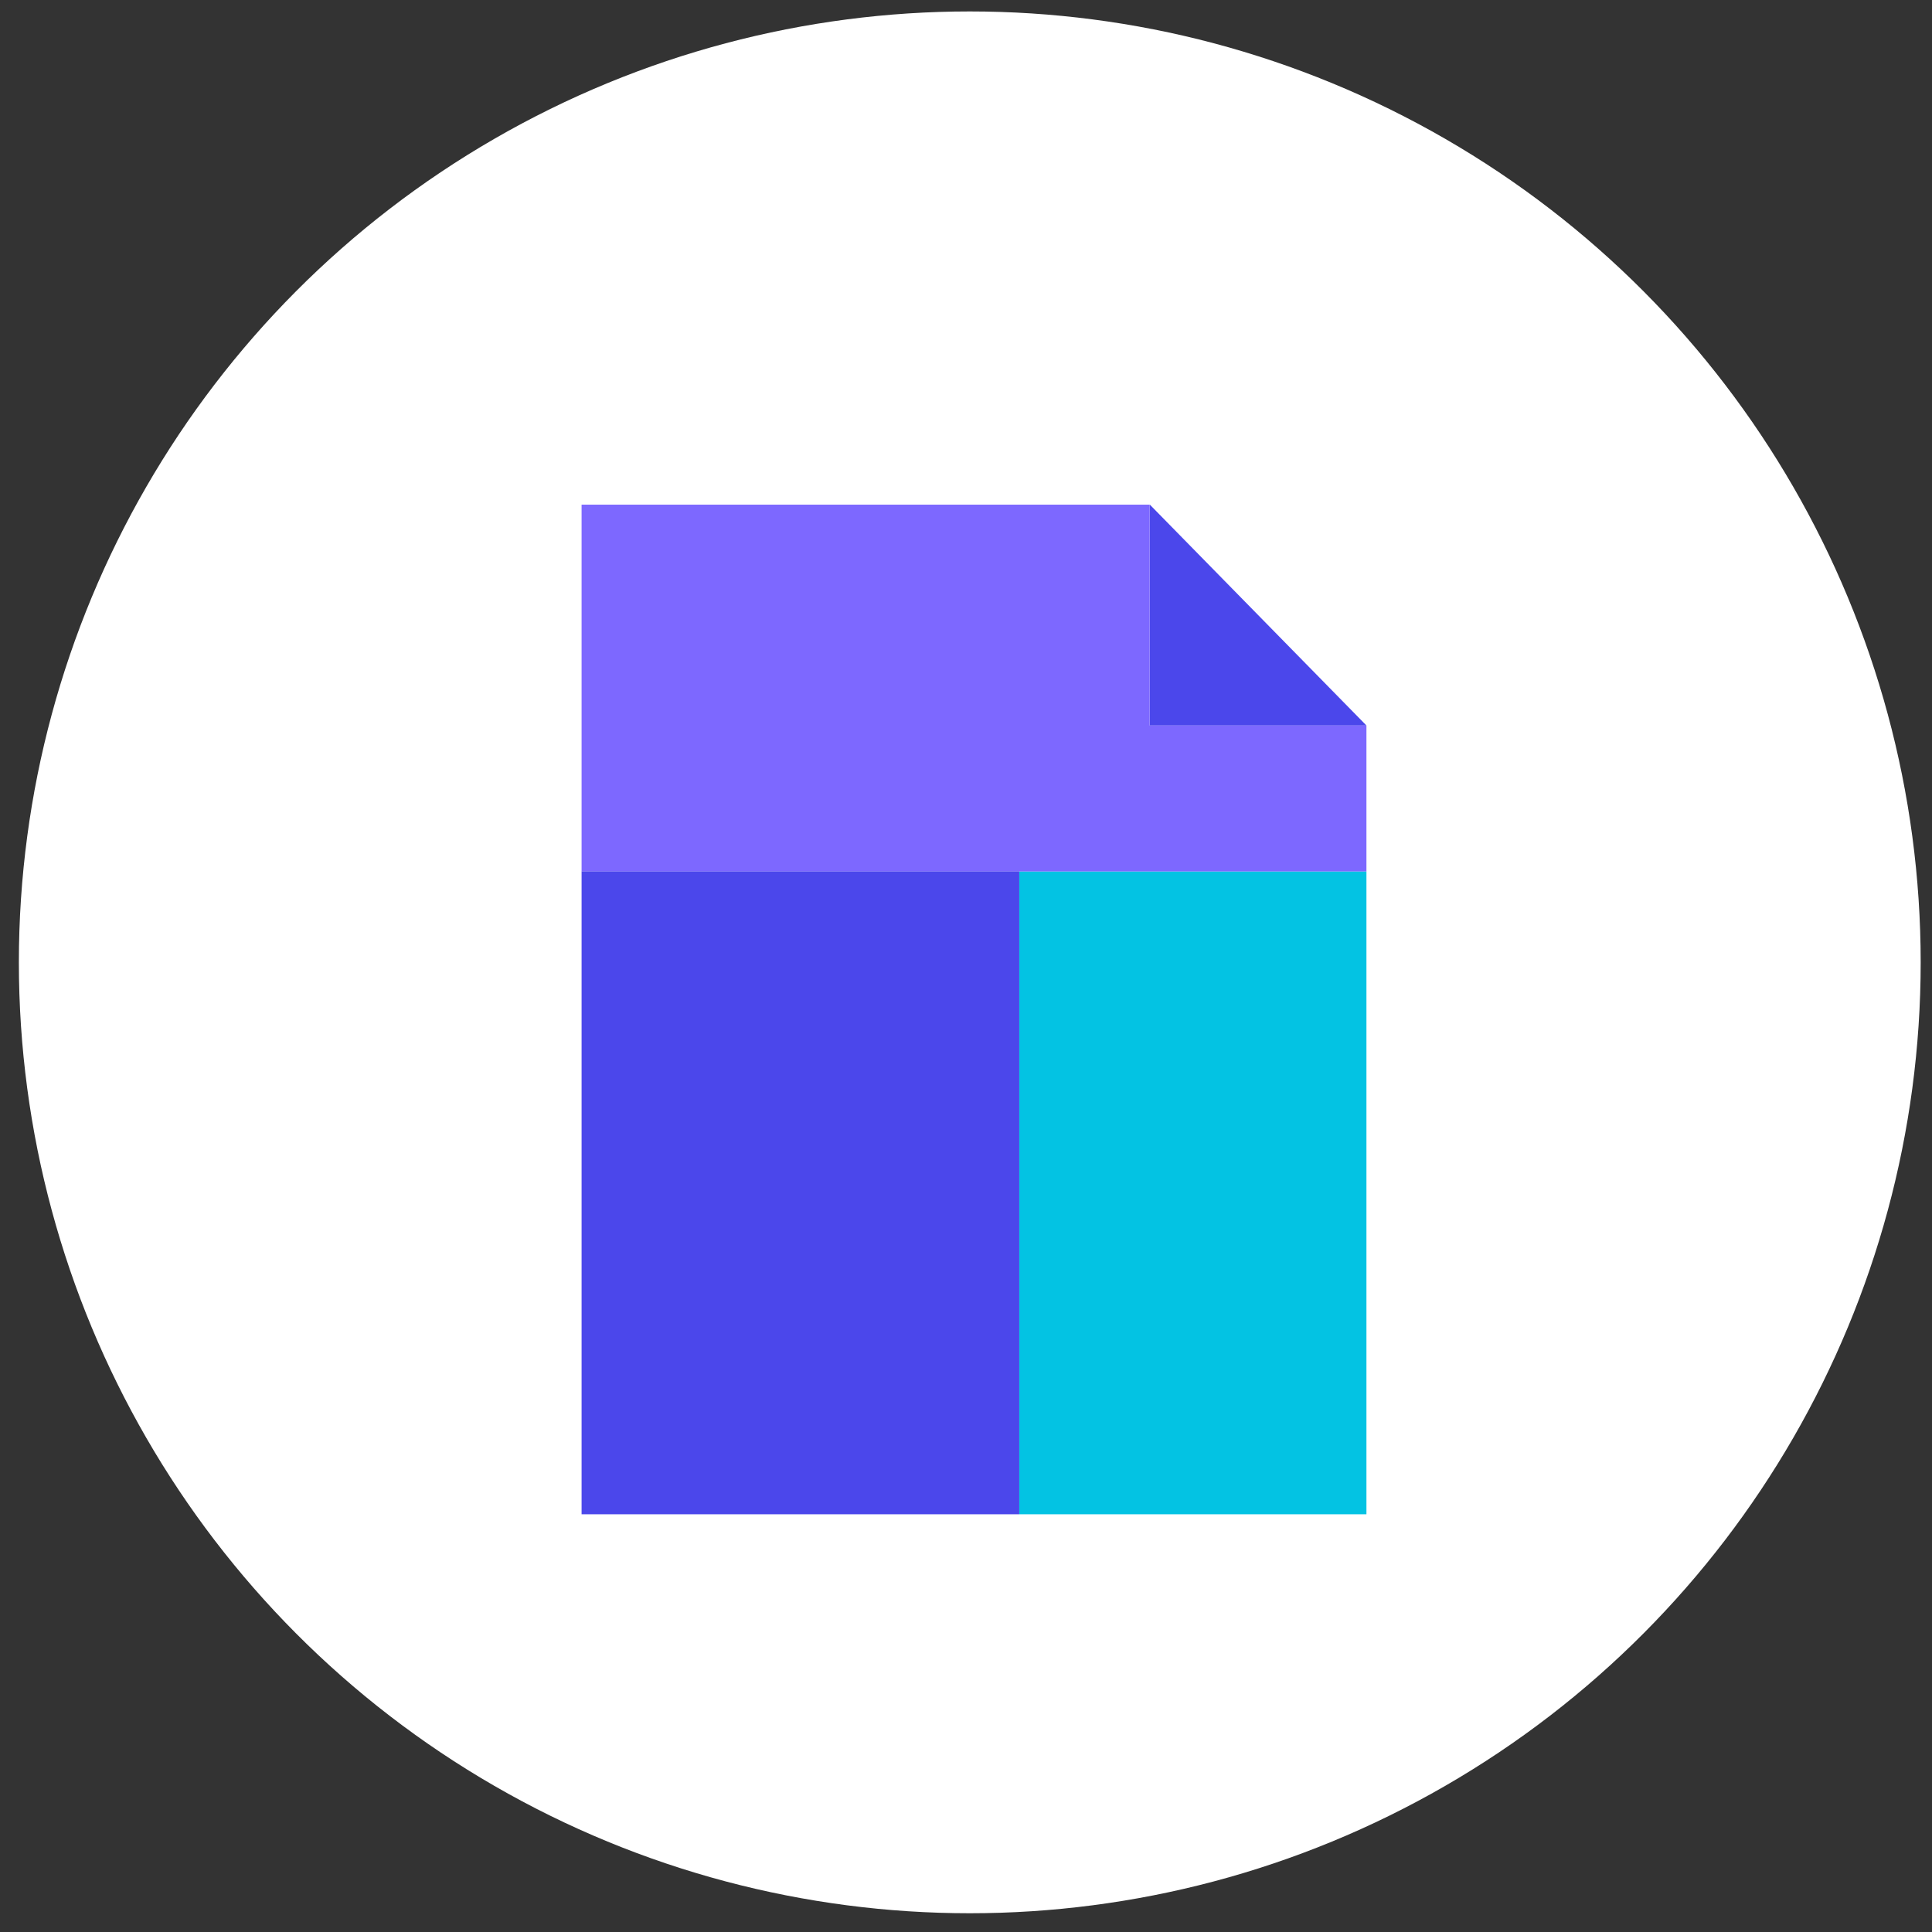 <svg width="64" height="64" viewBox="0 0 64 64" fill="none" xmlns="http://www.w3.org/2000/svg">
<rect x="0" y="0" width="64" height="64" fill="#333333" stroke="none"/>
<circle cx="32.125" cy="31.879" r="31.5" fill="white"/>
<path d="M38.089 16.716L45.266 24.034L38.089 24.033L38.089 16.716Z" fill="#4B47EB"/>
<rect x="33.766" y="28.867" width="11.499" height="21.295" fill="#03C3E3"/>
<path fill-rule="evenodd" clip-rule="evenodd" d="M38.087 16.717H19.266V24.034V28.868V28.868H45.265V24.034H38.087V16.717Z" fill="#7D68FF"/>
<rect x="19.266" y="28.867" width="14.499" height="21.295" fill="#4B47EB"/>
</svg>
